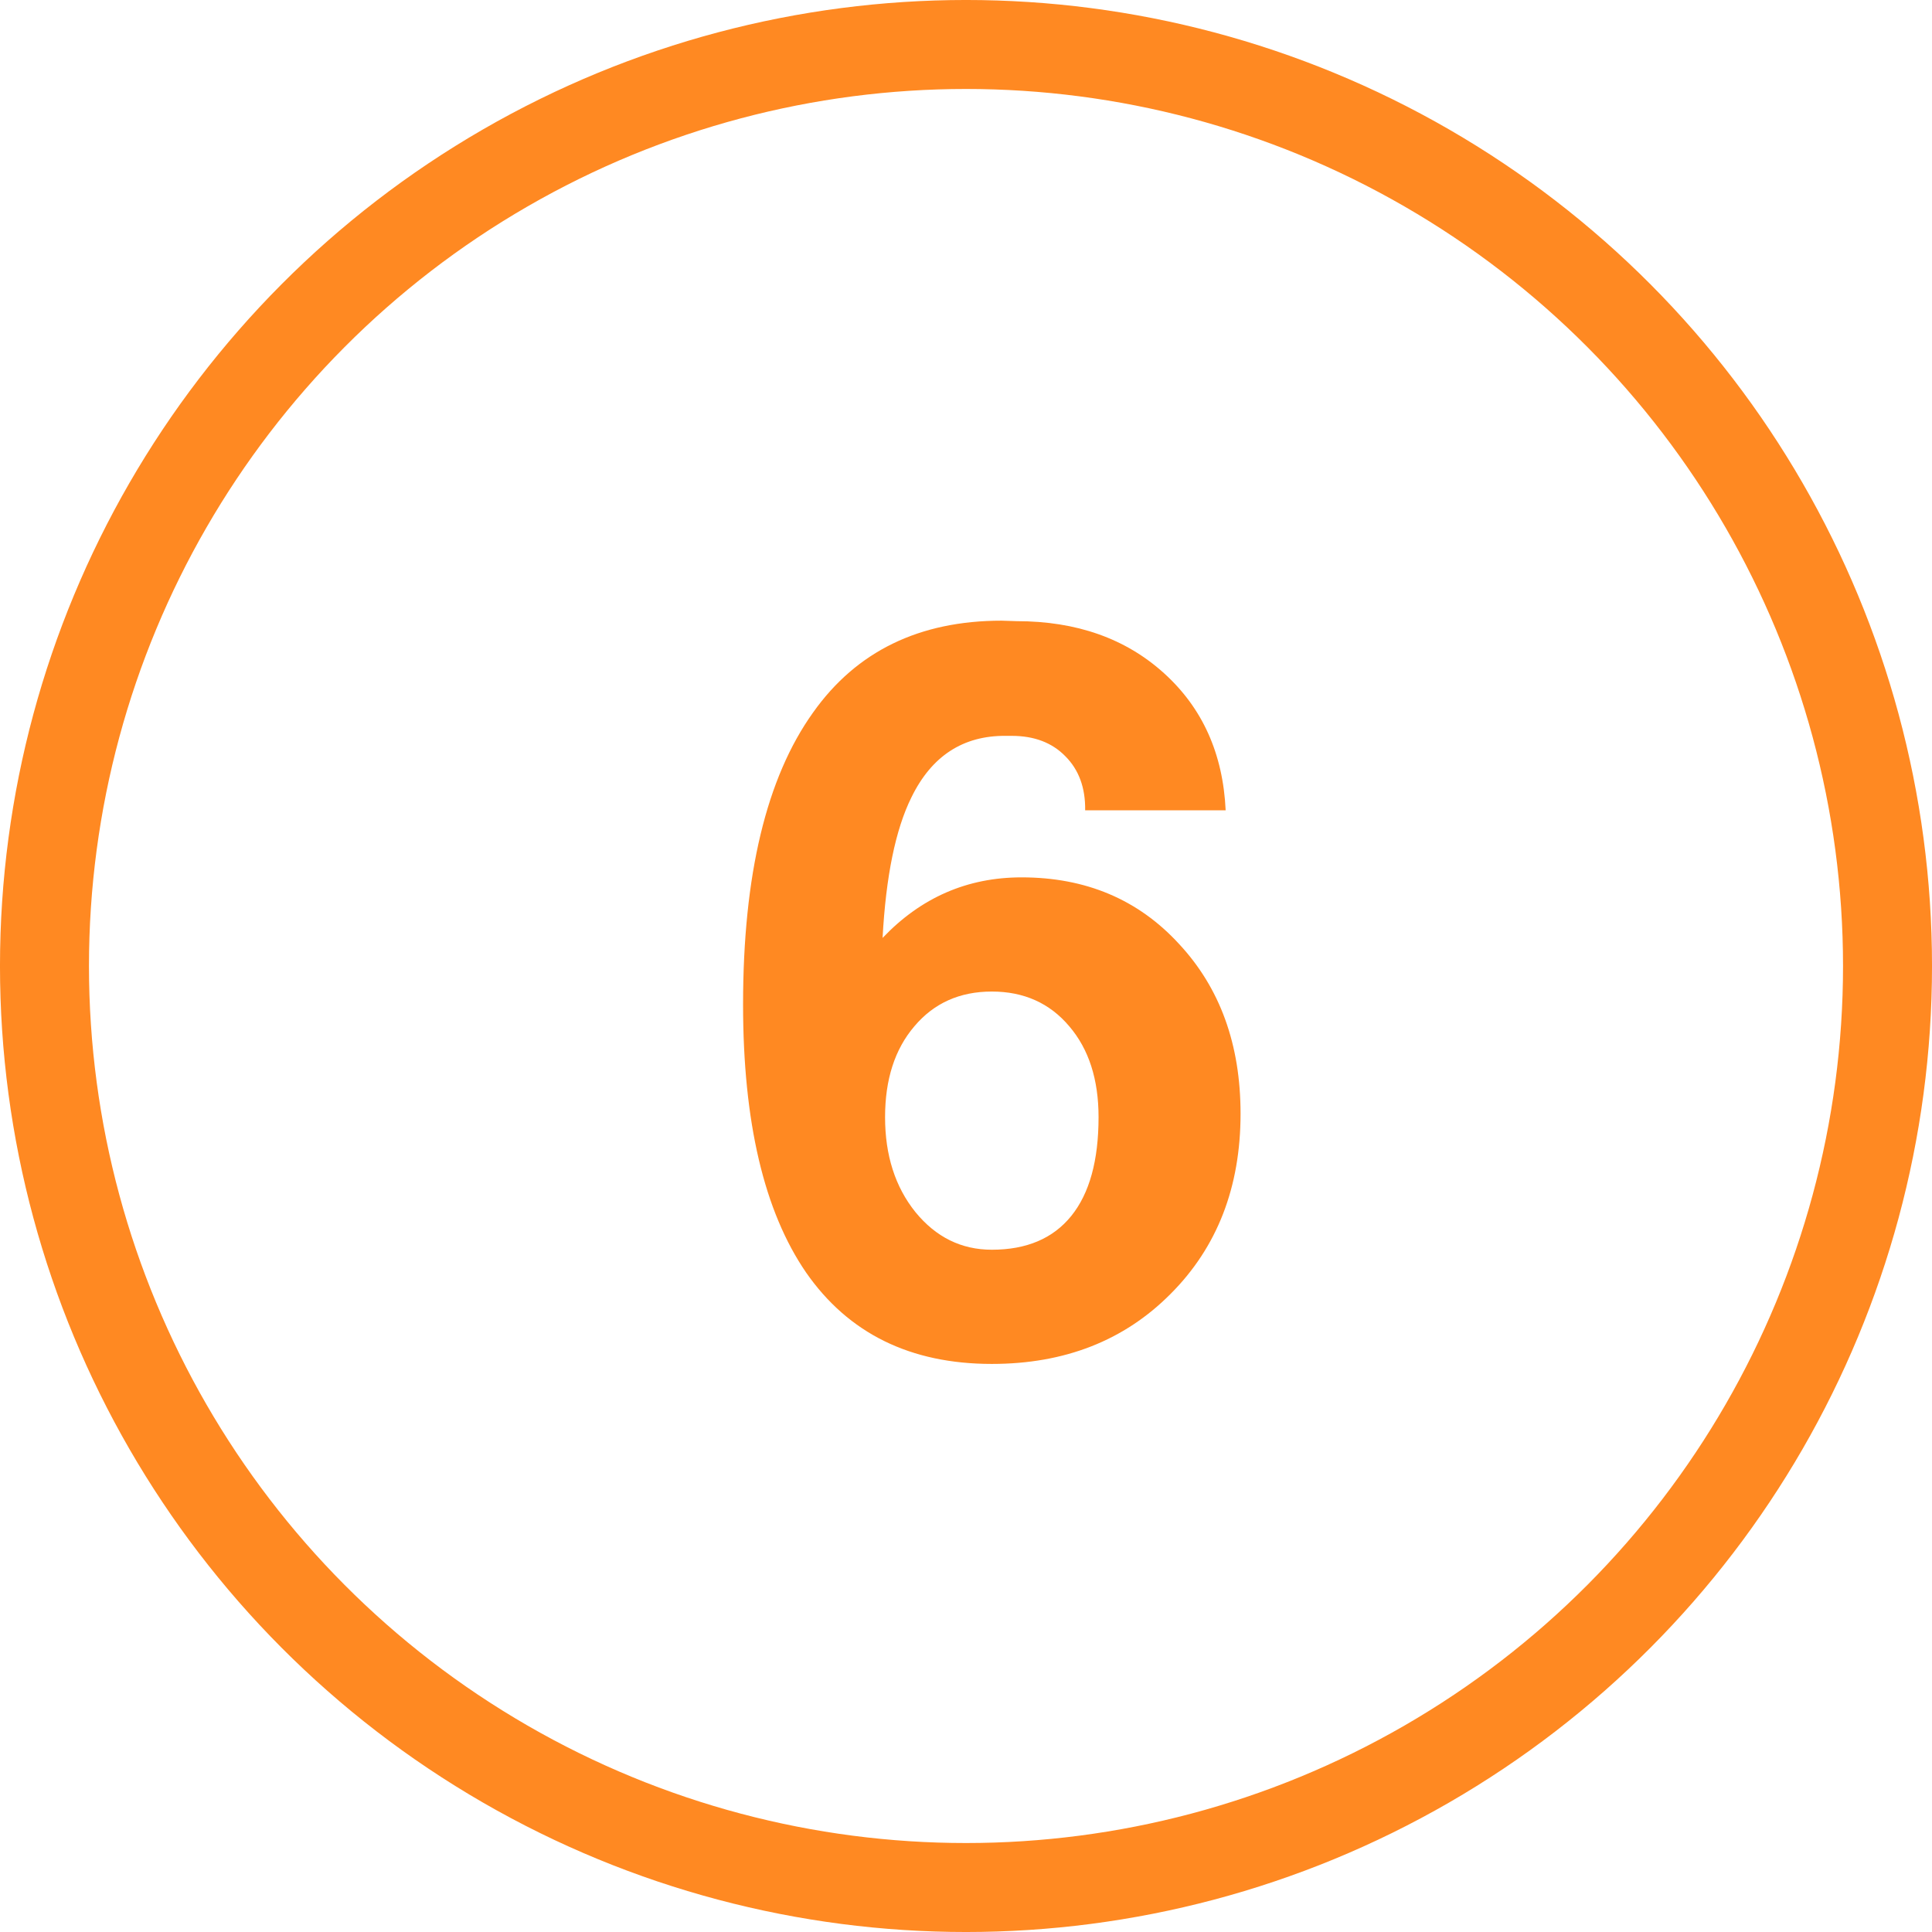 <svg xmlns="http://www.w3.org/2000/svg" width="90" height="90" viewBox="0 0 90 90" fill="none"><path d="M47.359 28.936C50.15 28.936 52.44 29.745 54.228 31.364C56.017 32.984 56.973 35.111 57.096 37.748H50.551C50.566 36.7 50.258 35.859 49.626 35.227C49.009 34.595 48.176 34.279 47.128 34.279H46.85C44.861 34.263 43.396 35.219 42.456 37.147C41.716 38.642 41.269 40.824 41.114 43.692C42.903 41.811 45.062 40.871 47.59 40.871C50.582 40.871 53.026 41.904 54.922 43.97C56.834 46.021 57.79 48.657 57.79 51.88C57.79 55.303 56.703 58.102 54.529 60.276C52.37 62.45 49.595 63.537 46.203 63.537C42.41 63.537 39.526 62.118 37.552 59.281C35.594 56.429 34.615 52.266 34.615 46.792C34.615 40.763 35.702 36.229 37.876 33.192C39.896 30.339 42.826 28.913 46.665 28.913L47.359 28.936ZM41.23 52.042C41.23 53.815 41.7 55.288 42.641 56.46C43.597 57.632 44.784 58.217 46.203 58.217C47.822 58.217 49.055 57.693 49.903 56.645C50.751 55.596 51.175 54.062 51.175 52.042C51.175 50.284 50.721 48.873 49.811 47.809C48.901 46.73 47.698 46.19 46.203 46.19C44.707 46.19 43.504 46.73 42.595 47.809C41.685 48.873 41.23 50.284 41.23 52.042Z" fill="#FF8922"></path><circle cx="45" cy="45" r="42.928" stroke="#FF8922" stroke-width="4.145"></circle></svg>